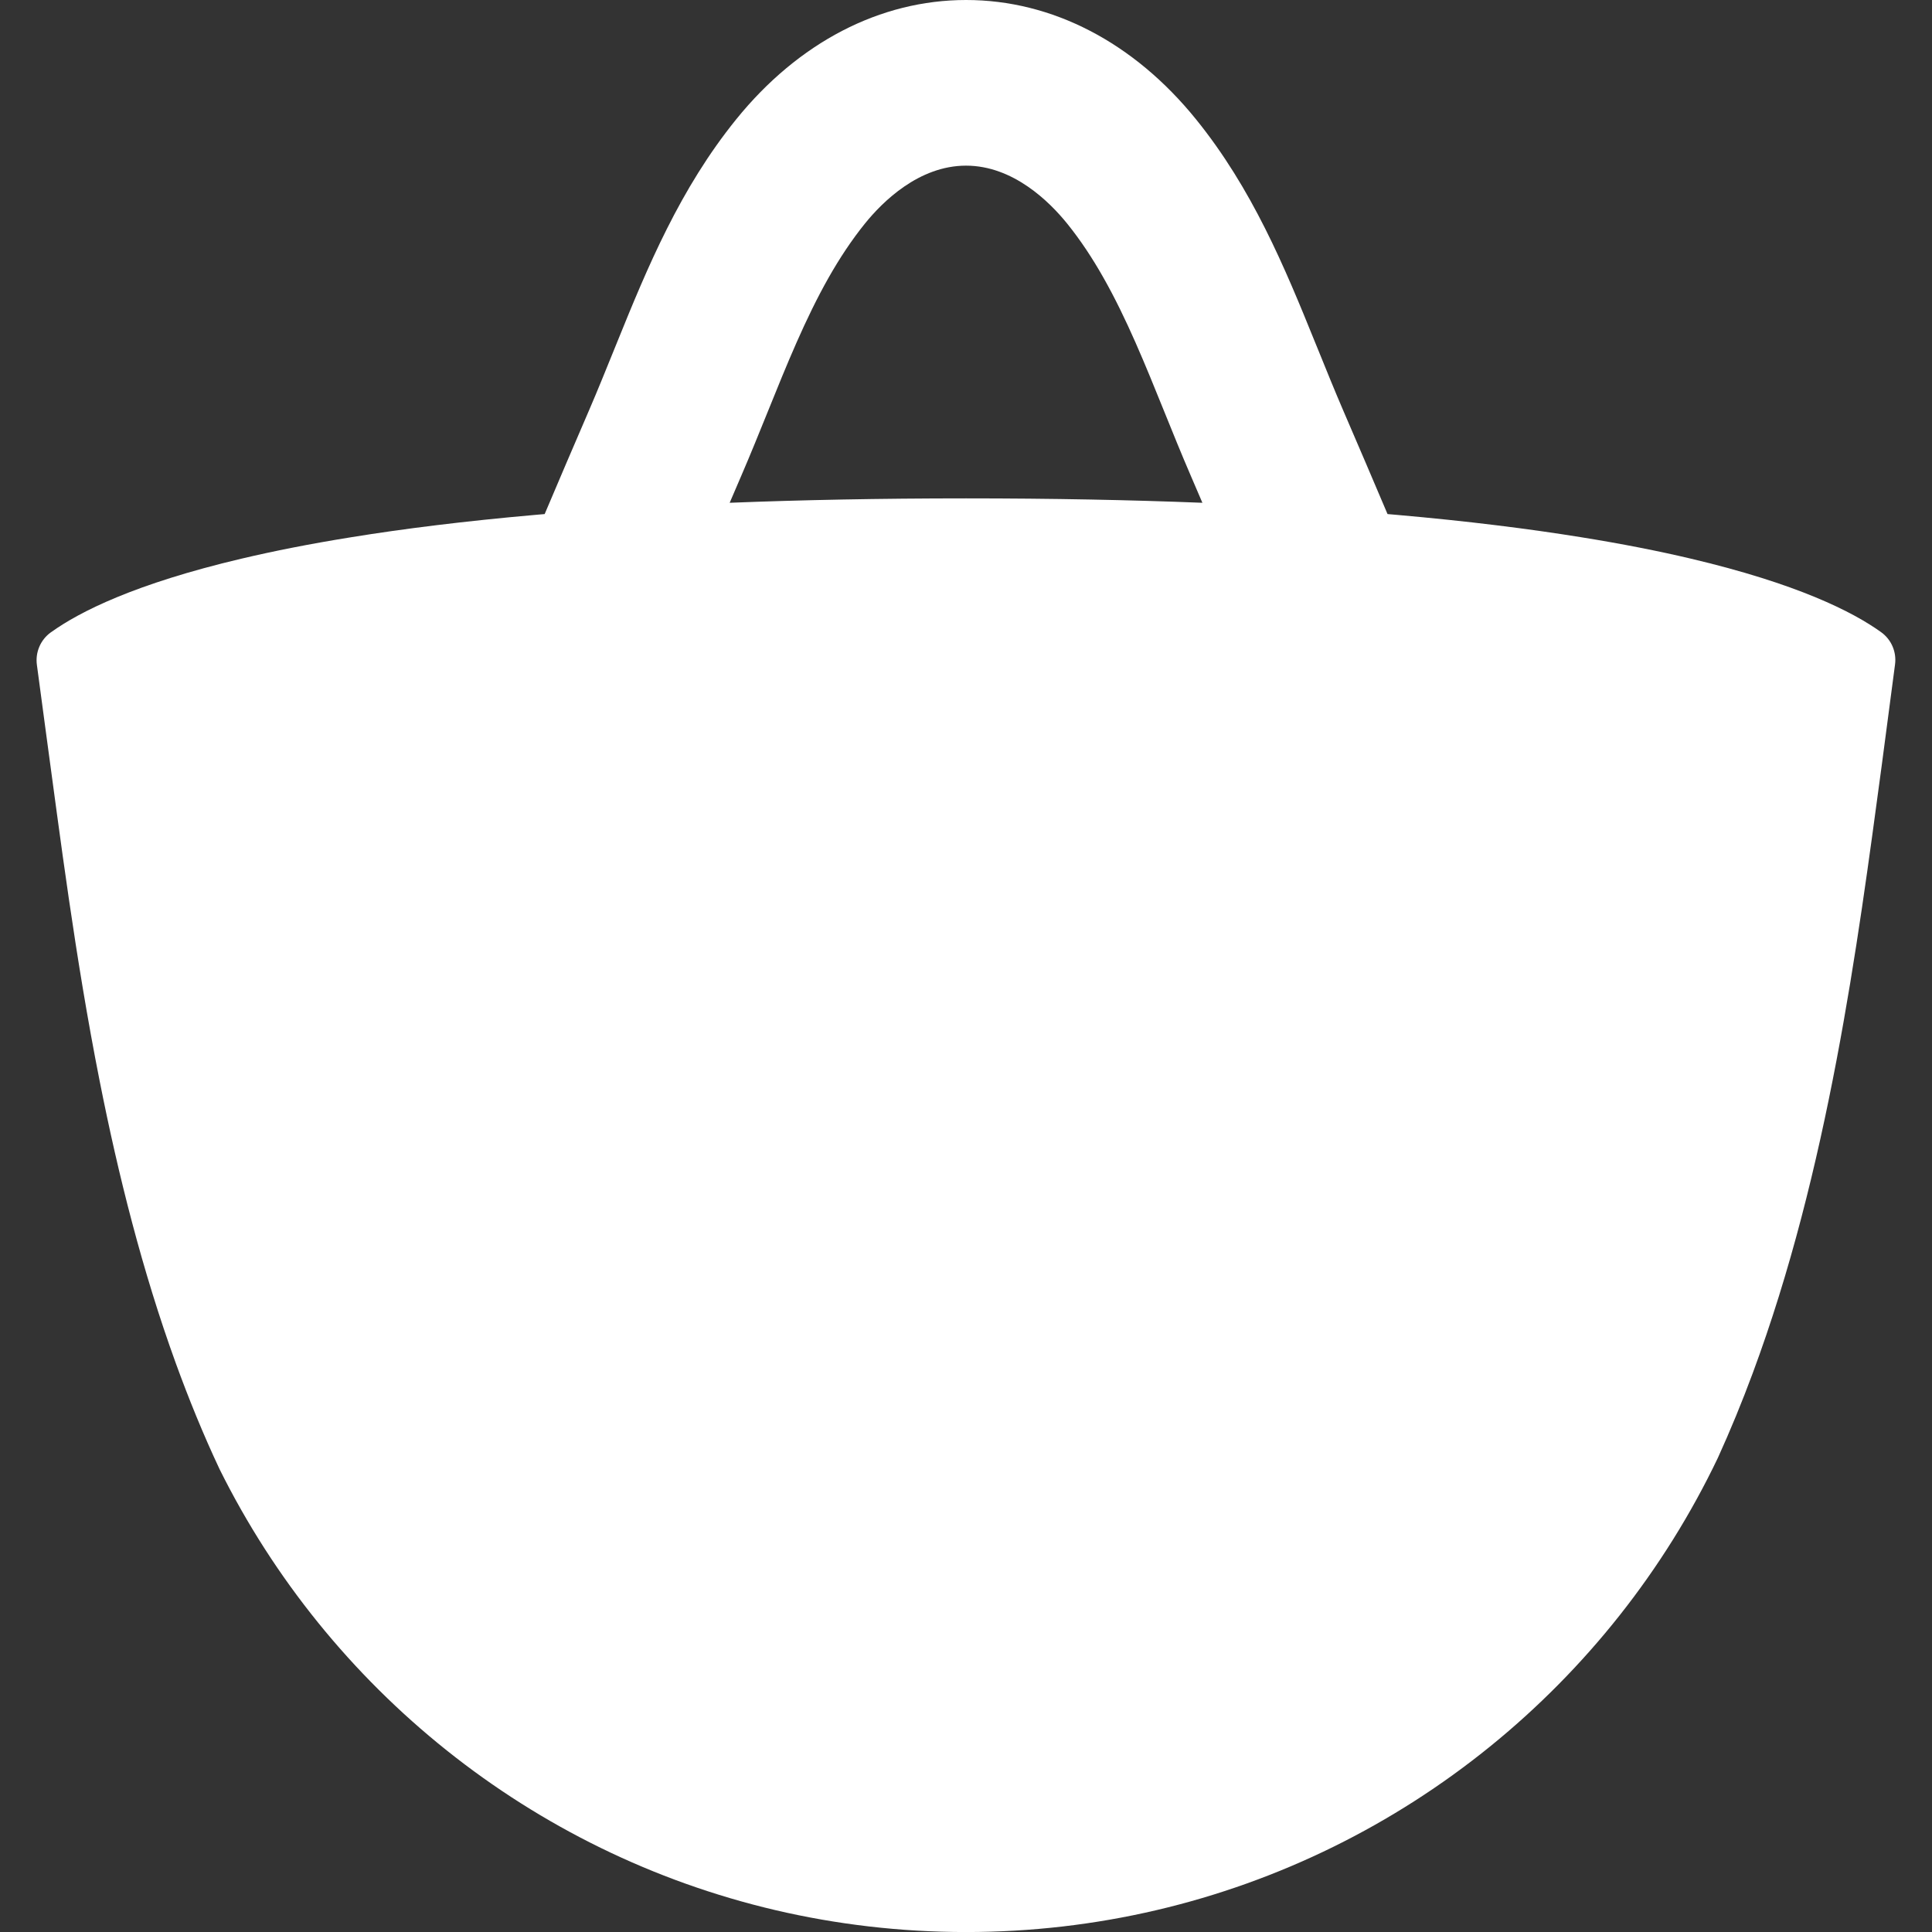 <svg width="30" height="30" version="1.1" id="Layer_1" xmlns="http://www.w3.org/2000/svg" xmlns:xlink="http://www.w3.org/1999/xlink" x="0px" y="0px" viewBox="0 0 500 500" xml:space="preserve"><rect x="0" y="0" width="500" height="500" fill="#333333" stroke="none"/><path fill="#fff" d="M486.86,163.63c-0.01-0.01-0.04-0.03-0.05-0.04c-7.38-5.3-21.73-12.53-49.26-19.02 c-8.24-1.95-17.68-3.82-28.45-5.55c-13.57-2.19-29.29-4.16-47.48-5.76c-0.84-0.08-1.69-0.15-2.53-0.22 c-3.69-8.71-7.5-17.61-11.54-26.98c-2.15-5-4.2-10.06-6.37-15.42c-0.26-0.64-0.52-1.29-0.79-1.93 c-7.96-19.68-16.35-39.9-30.86-57.83C293.42,10.96,272.29,0,250.03,0c-22.26,0-43.39,10.96-59.5,30.88 c-14.5,17.92-22.9,38.12-30.86,57.79c-0.27,0.66-0.54,1.32-0.8,1.97c-2.17,5.35-4.21,10.41-6.37,15.42 c-4.05,9.37-7.85,18.27-11.54,26.98c-0.85,0.07-1.69,0.14-2.53,0.22c-18.23,1.61-33.97,3.57-47.57,5.78 c-10.74,1.72-20.13,3.6-28.36,5.54c-27.53,6.49-41.88,13.72-49.26,19.02c-0.04,0.03-0.08,0.06-0.12,0.08 c-2.65,1.92-4.01,5.15-3.57,8.39l2.38,17.76c3.63,26.59,7.5,57.8,13.87,89.97c4.81,24.3,11.05,49.15,19.68,72.95 c3.4,9.36,7.15,18.55,11.36,27.5c28.18,56.72,80.62,99.26,143.74,114.07c15.87,3.72,32.41,5.69,49.41,5.69 c16.93,0,33.39-1.95,49.19-5.64c64.32-15.01,117.56-58.82,145.41-117.09c3.25-7.14,6.24-14.43,8.99-21.84 c19.59-52.73,27.16-110.9,33.38-157.11l3.47-26.34C490.87,168.77,489.51,165.54,486.86,163.63z M250.03,128.98 c-22.37,0-42.71,0.41-61.18,1.14c-0.01,0-0.01,0-0.01,0c1-2.34,2.02-4.68,3.04-7.08c2.35-5.45,4.59-10.99,6.75-16.33 c5-12.38,9.82-24.29,15.85-34.92c2.82-4.96,5.9-9.64,9.38-13.95c4.52-5.59,13.93-14.97,26.15-14.97c12.22,0,21.63,9.38,26.15,14.97 c3.49,4.32,6.57,9,9.38,13.97c6.03,10.62,10.85,22.53,15.85,34.9c2.16,5.35,4.4,10.88,6.75,16.33c1.03,2.39,2.04,4.74,3.04,7.08 C292.74,129.39,272.4,128.98,250.03,128.98z"></path></svg>